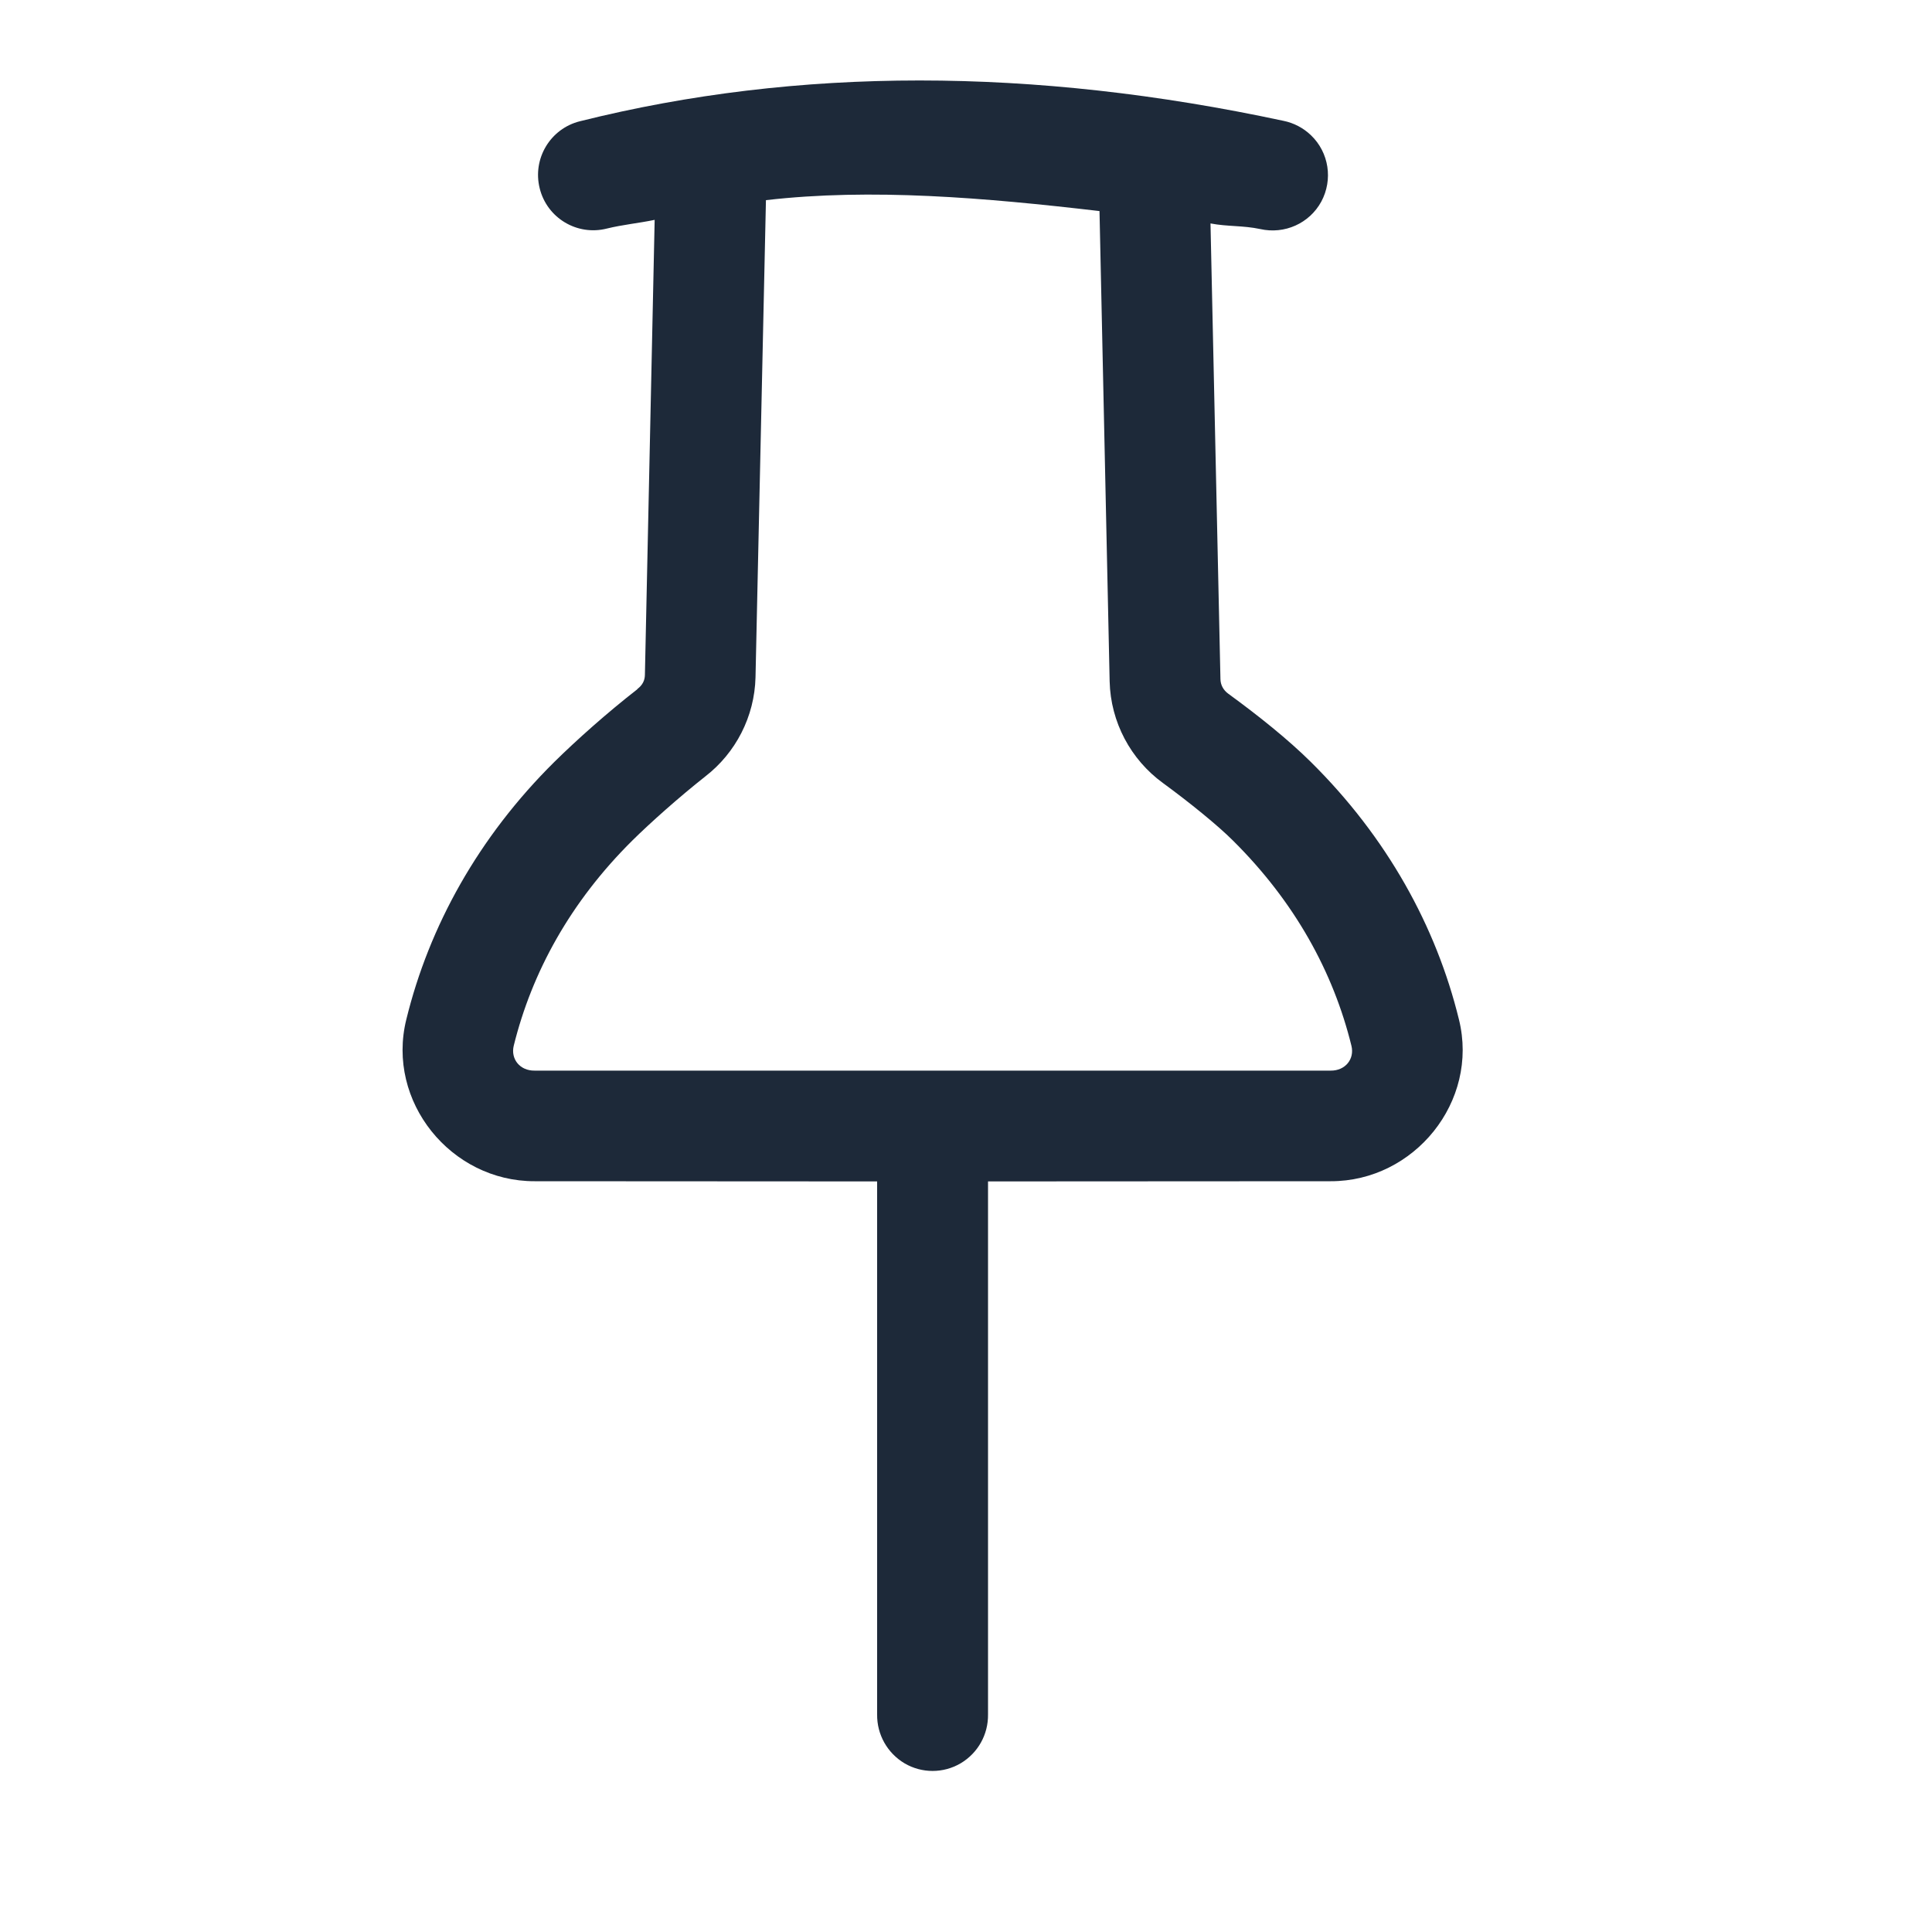 <svg width="20" height="20" viewBox="0 0 20 20" fill="none" xmlns="http://www.w3.org/2000/svg">
<path d="M13.571 1.4C13.492 1.324 13.392 1.272 13.287 1.251C10.694 0.695 8.259 0.691 6.004 1.255C5.697 1.331 5.51 1.642 5.587 1.95C5.663 2.257 5.974 2.444 6.282 2.366C6.444 2.326 6.614 2.31 6.777 2.276C6.767 2.714 6.704 5.689 6.676 6.987C6.675 7.044 6.651 7.093 6.597 7.133L6.599 7.134C6.279 7.383 5.963 7.666 5.739 7.887C4.953 8.665 4.442 9.589 4.206 10.554C3.996 11.403 4.668 12.23 5.534 12.228L9.08 12.23V17.747C9.077 17.956 9.186 18.148 9.364 18.254C9.543 18.359 9.765 18.359 9.944 18.254C10.123 18.148 10.231 17.956 10.228 17.747V12.23L13.775 12.228C14.64 12.23 15.313 11.403 15.103 10.554C14.867 9.589 14.357 8.666 13.569 7.887C13.336 7.656 13.025 7.407 12.716 7.182C12.662 7.143 12.635 7.088 12.634 7.03L12.531 2.313C12.709 2.347 12.866 2.333 13.045 2.371C13.297 2.428 13.555 2.313 13.678 2.087C13.8 1.86 13.758 1.579 13.571 1.4ZM11.382 2.185L11.487 7.054C11.497 7.475 11.705 7.863 12.039 8.106C12.317 8.309 12.61 8.548 12.762 8.7C13.405 9.337 13.803 10.065 13.99 10.826C14.024 10.964 13.925 11.085 13.775 11.083L5.534 11.083C5.383 11.085 5.285 10.964 5.318 10.826C5.506 10.065 5.904 9.337 6.547 8.7C6.729 8.52 7.028 8.253 7.302 8.037C7.616 7.794 7.811 7.418 7.821 7.012C7.851 5.651 7.925 2.229 7.929 2.072C9.018 1.946 10.193 2.046 11.382 2.185Z" fill="#1D2939"/>
</svg>
